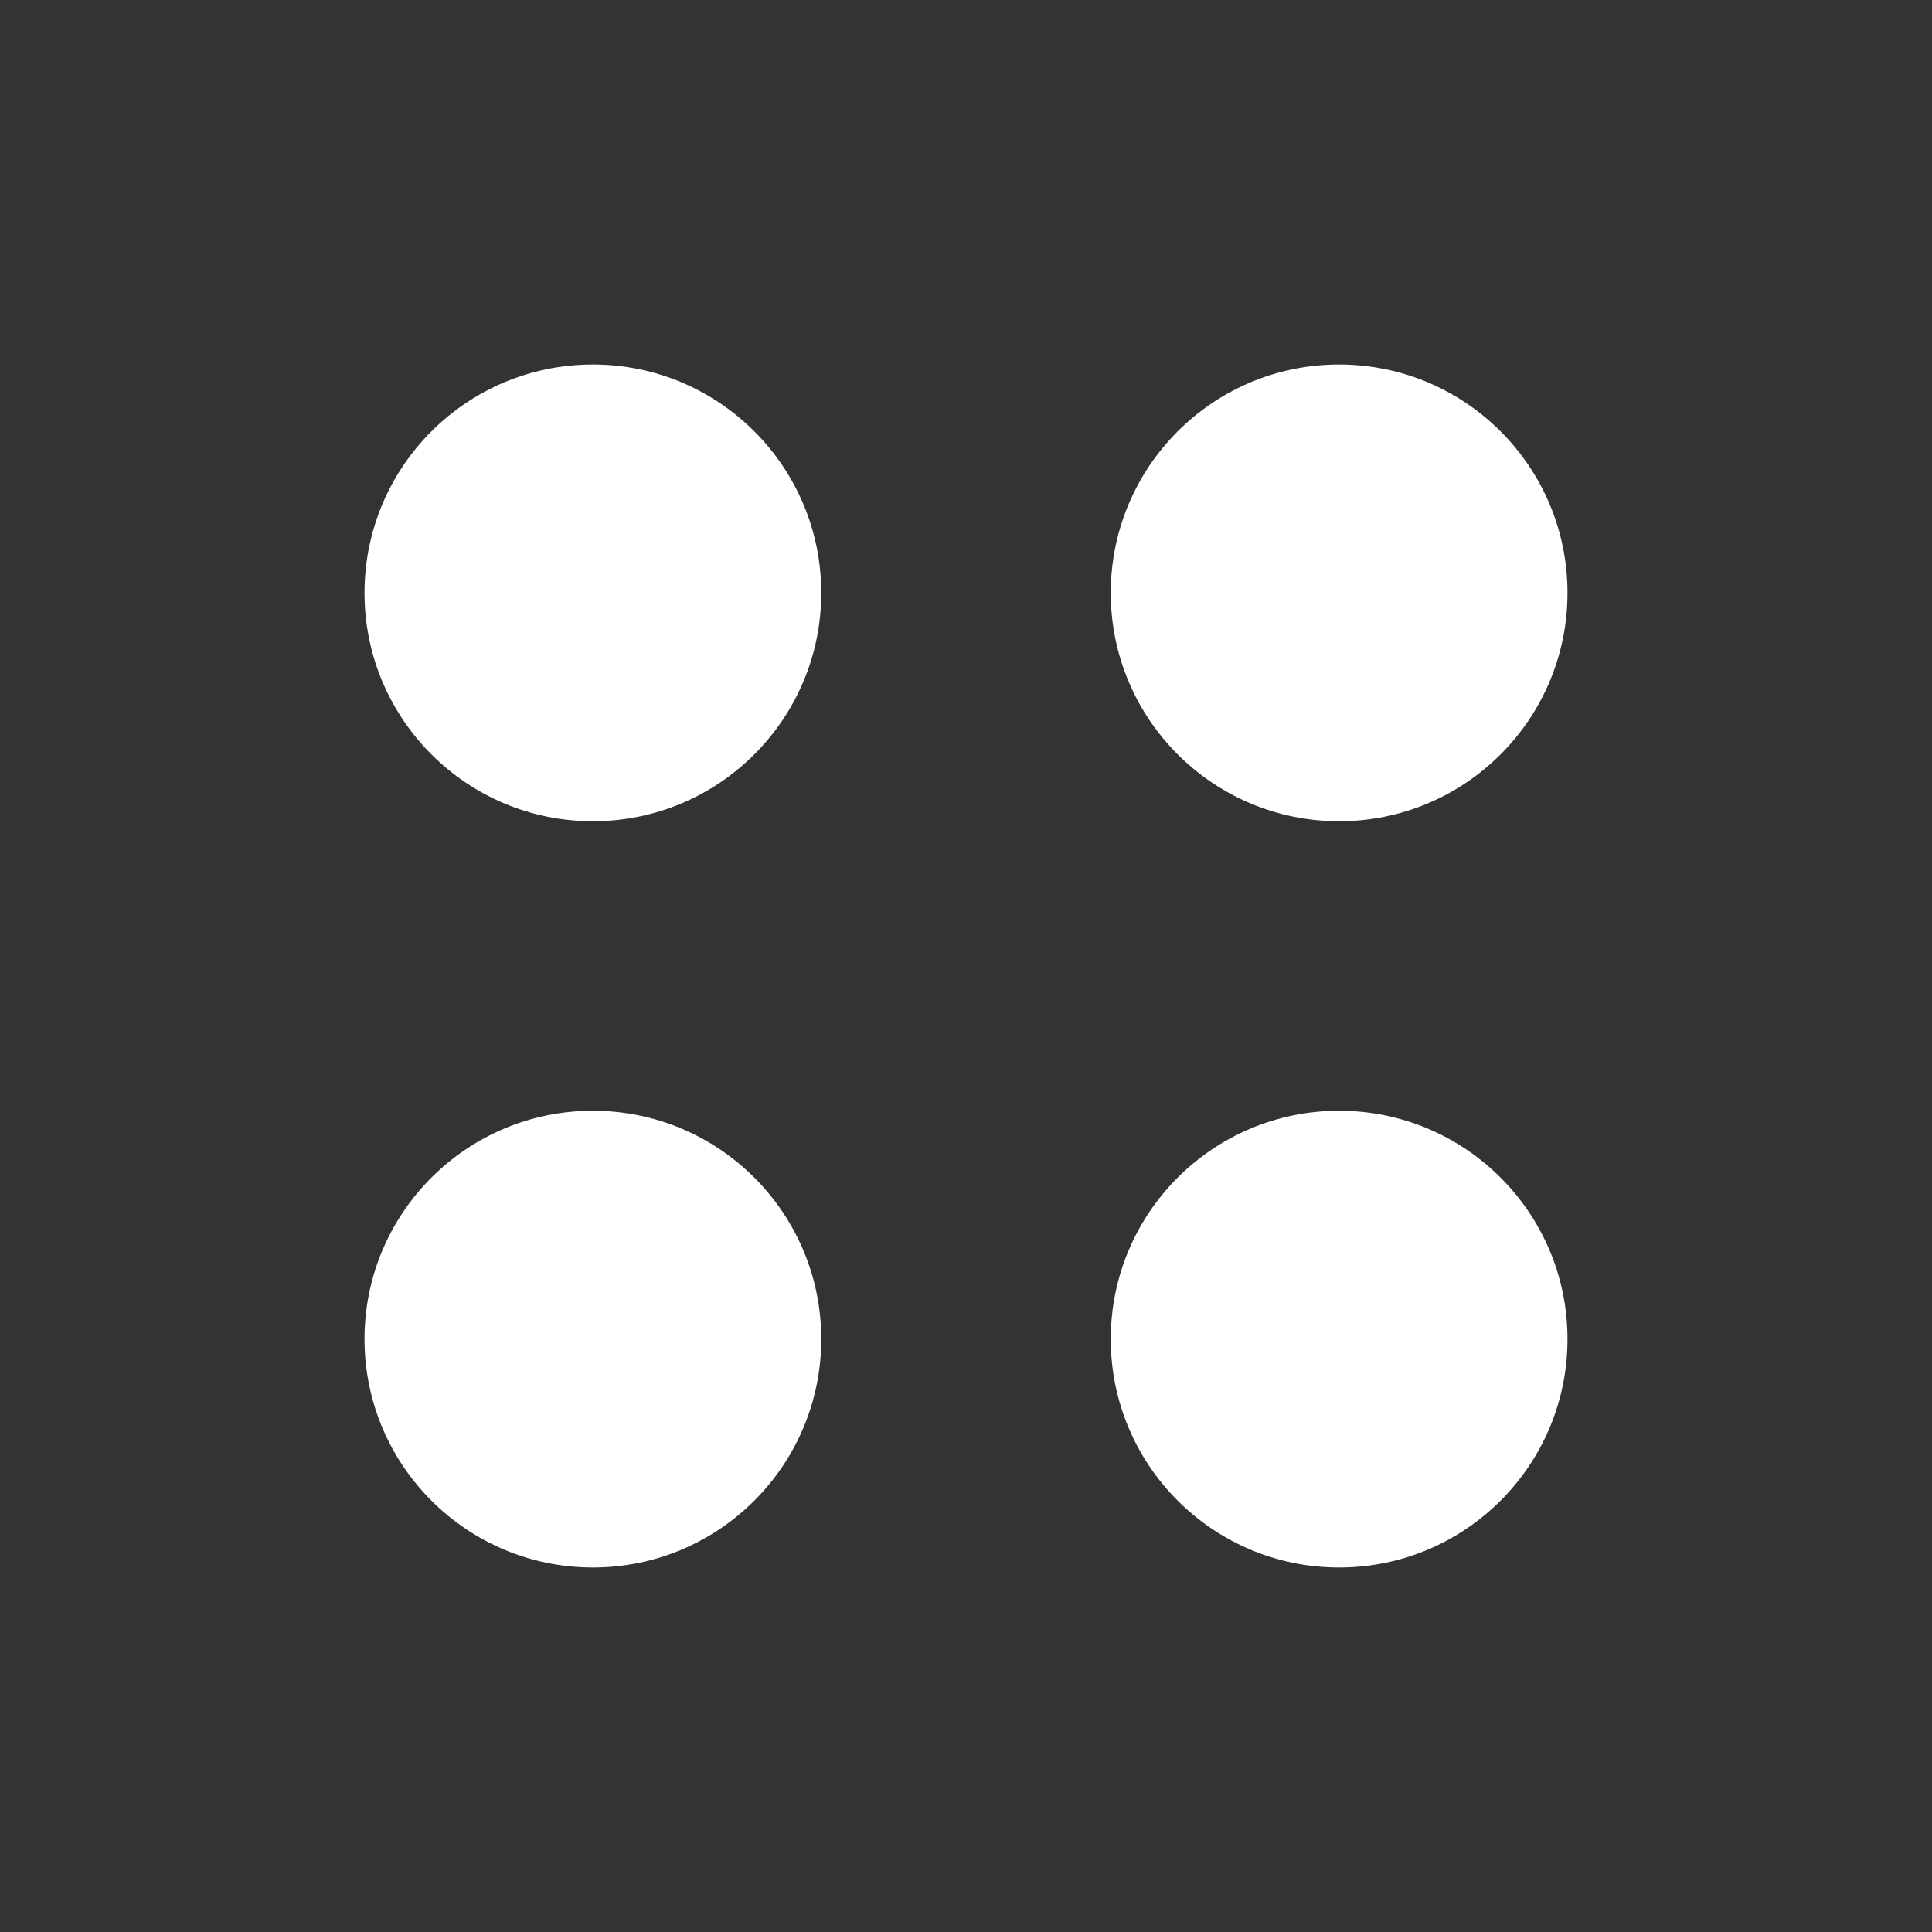 <?xml version="1.0" encoding="UTF-8" standalone="no"?>
<!-- Created with Inkscape (http://www.inkscape.org/) -->

<svg
   width="10.998mm"
   height="10.998mm"
   viewBox="0 0 10.998 10.998"
   version="1.1"
   id="svg5"
   inkscape:version="1.2.2 (b0a8486541, 2022-12-01)"
   sodipodi:docname="dots.svg"
   xmlns:inkscape="http://www.inkscape.org/namespaces/inkscape"
   xmlns:sodipodi="http://sodipodi.sourceforge.net/DTD/sodipodi-0.dtd"
   xmlns="http://www.w3.org/2000/svg"
   xmlns:svg="http://www.w3.org/2000/svg">
  <rect x="0" y="0" width="10.998" height="10.998" fill="#333333" stroke="none"/>
  <sodipodi:namedview
     id="namedview7"
     pagecolor="#ffffff"
     bordercolor="#000000"
     borderopacity="0.25"
     inkscape:showpageshadow="2"
     inkscape:pageopacity="0.0"
     inkscape:pagecheckerboard="0"
     inkscape:deskcolor="#d1d1d1"
     inkscape:document-units="mm"
     showgrid="false"
     inkscape:zoom="3.0003928"
     inkscape:cx="-36.661866"
     inkscape:cy="77.823144"
     inkscape:window-width="1920"
     inkscape:window-height="1014"
     inkscape:window-x="0"
     inkscape:window-y="29"
     inkscape:window-maximized="1"
     inkscape:current-layer="layer1" />
  <defs
     id="defs2" />
  <g
     inkscape:label="Layer 1"
     inkscape:groupmode="layer"
     id="layer1"
     transform="translate(-270.069,-79.408)">
    <circle
       style="fill:#ffffff;stroke-width:0.329;paint-order:stroke fill markers;stop-color:#000000;fill-opacity:1"
       id="path234"
       cx="273.444"
       cy="82.783"
       r="1.3" />
    <circle
       style="fill:#ffffff;stroke-width:0.329;paint-order:stroke fill markers;stop-color:#000000;fill-opacity:1"
       id="circle236"
       cx="277.692"
       cy="82.783"
       r="1.3" />
    <circle
       style="fill:#ffffff;stroke-width:0.329;paint-order:stroke fill markers;stop-color:#000000;fill-opacity:1"
       id="circle346"
       cx="273.444"
       cy="87.031"
       r="1.3" />
    <circle
       style="fill:#ffffff;stroke-width:0.329;paint-order:stroke fill markers;stop-color:#000000;fill-opacity:1"
       id="circle348"
       cx="277.692"
       cy="87.031"
       r="1.3" />
  </g>
</svg>
